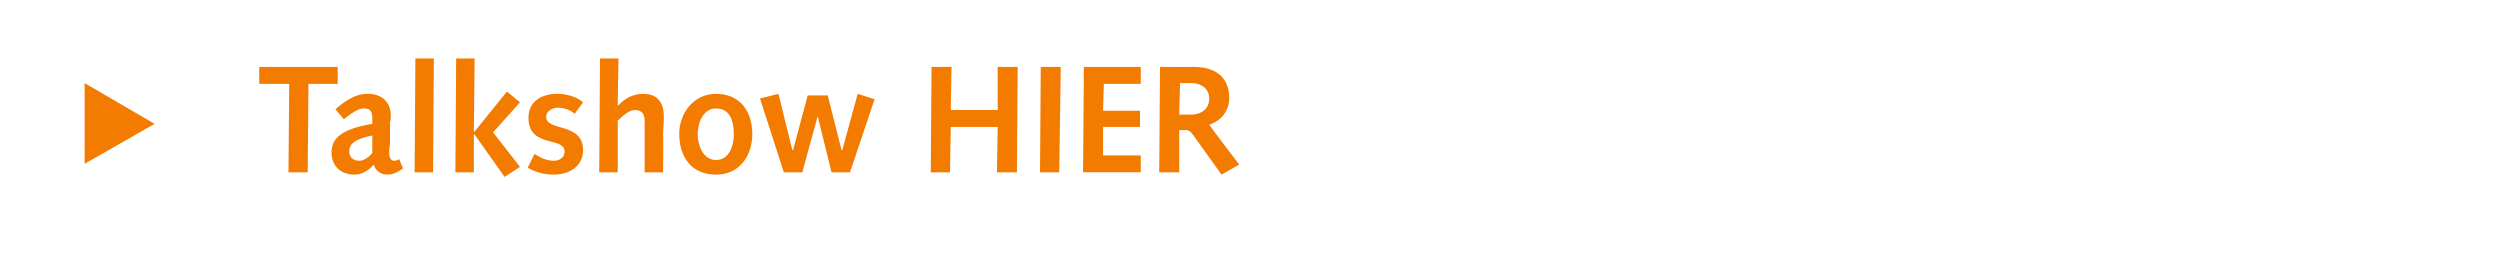 <?xml version="1.0" standalone="no"?><!DOCTYPE svg PUBLIC "-//W3C//DTD SVG 1.1//EN" "http://www.w3.org/Graphics/SVG/1.1/DTD/svg11.dtd"><svg xmlns="http://www.w3.org/2000/svg" version="1.1" width="325px" height="35.5px" viewBox="0 0 325 35.5"><desc>Talkshow HIER</desc><defs/><g id="Polygon66693"><path d="m11 21.3V10.8l9.1 5.3l-9.1 5.2zm26.6-10.4h-3.9V8.7h10.2v2.2h-3.8L40 22.4h-2.5l.1-11.5zm6 3.3c2.1-1.8 3.2-2 4.3-2c1.5 0 2.9.9 2.9 2.8c0 .4 0 .6-.1.9v2.8c-.1.5-.1.9-.1 1.3c0 .5.3.9.6.9c.1 0 .3 0 .7-.2l.5 1.2c-1 .7-1.6.8-2 .8c-.9 0-1.6-.5-1.8-1.3c-.7.8-1.6 1.3-2.5 1.3c-1.8 0-3-1.1-3-2.9c0-1.6 1-3 5.3-3.7v-.7c0-1.1-.4-1.3-1.1-1.3c-.5 0-1.1.2-2.6 1.4l-1.1-1.3zm4.8 3.4c-2.3.5-3 1.1-3 2.1c0 .7.5 1.2 1.3 1.2c.5 0 1.1-.3 1.7-1v-2.3zm5.6-10h2.4l-.1 14.8h-2.4L54 7.6zm5.3 0h2.4l-.1 9.5h.1l4.2-5.2l1.7 1.4l-3.5 3.9l3.5 4.5l-2 1.3l-3.9-5.5h-.1v4.9h-2.4l.1-14.8zM69.5 20c.7.5 1.6.9 2.5.9c.7 0 1.4-.4 1.4-1.2c0-2-4.7-.4-4.7-4.4c0-2.1 1.7-3.1 3.7-3.1c1.1 0 2.5.3 3.4 1.1l-1.1 1.5c-.5-.5-1.4-.8-2.2-.8c-.6 0-1.5.4-1.5 1.2c0 1.9 4.8.7 4.8 4.3c0 2.2-1.9 3.2-3.8 3.2c-1.2 0-2.4-.3-3.4-.9l.9-1.8zM78 7.6h2.4l-.1 6.1s.08-.05.1 0c.8-.9 1.9-1.5 3.2-1.5c2.1 0 2.7 1.4 2.7 3c0 1-.1 1.6-.1 2.2c.05.02 0 5 0 5h-2.4s-.01-2.47 0-2.5v-4.2c0-.8-.3-1.4-1.3-1.4c-.7 0-1.6.8-2.2 1.4c.02-.05 0 6.7 0 6.7h-2.4L78 7.6zm15.1 4.6c3.1 0 4.7 2.3 4.7 5.2c0 2.9-1.7 5.3-4.7 5.3c-3.3 0-4.8-2.4-4.8-5.3c0-2.6 1.8-5.2 4.8-5.2zm0 8.6c1.7 0 2.3-1.9 2.3-3.3c0-2.1-.7-3.4-2.3-3.4c-1.8 0-2.4 2-2.4 3.4c0 1.2.6 3.3 2.4 3.3zm5.7-8l2.4-.6l1.8 7.3h.1l1.9-7.1h2.6l1.8 7.1h.1l2-7.3l2.2.7l-3.2 9.5h-2.4l-1.8-7.3l-2 7.3h-2.4l-3.1-9.6zm22.3-4.1h2.6l-.1 5.6h6.1V8.7h2.6l-.1 13.7h-2.6l.1-5.9h-6.1l-.1 5.9H121l.1-13.7zm14.2 0h2.6l-.2 13.7h-2.5l.1-13.7zm5.6 0h7.4v2.2h-4.8l-.1 3.5h4.8v2.1h-4.8v3.7h4.9v2.2h-7.5l.1-13.7zm9.9 0s4.37.02 4.4 0c3.3 0 4.6 1.8 4.6 4c0 1.7-1 3-2.6 3.5c-.03.05 3.9 5.2 3.9 5.2l-2.3 1.3l-3.8-5.3c-.2-.3-.5-.5-.9-.5c0 .04-.8 0-.8 0v5.5h-2.6l.1-13.7zm4.1 6.2c.8 0 2.3-.4 2.3-2.1c0-1.3-1.1-2-2.3-2c-.05-.02-1.5 0-1.5 0l-.1 4.1s1.61-.02 1.6 0z" stroke="none" fill="#f37b00"/></g></svg>